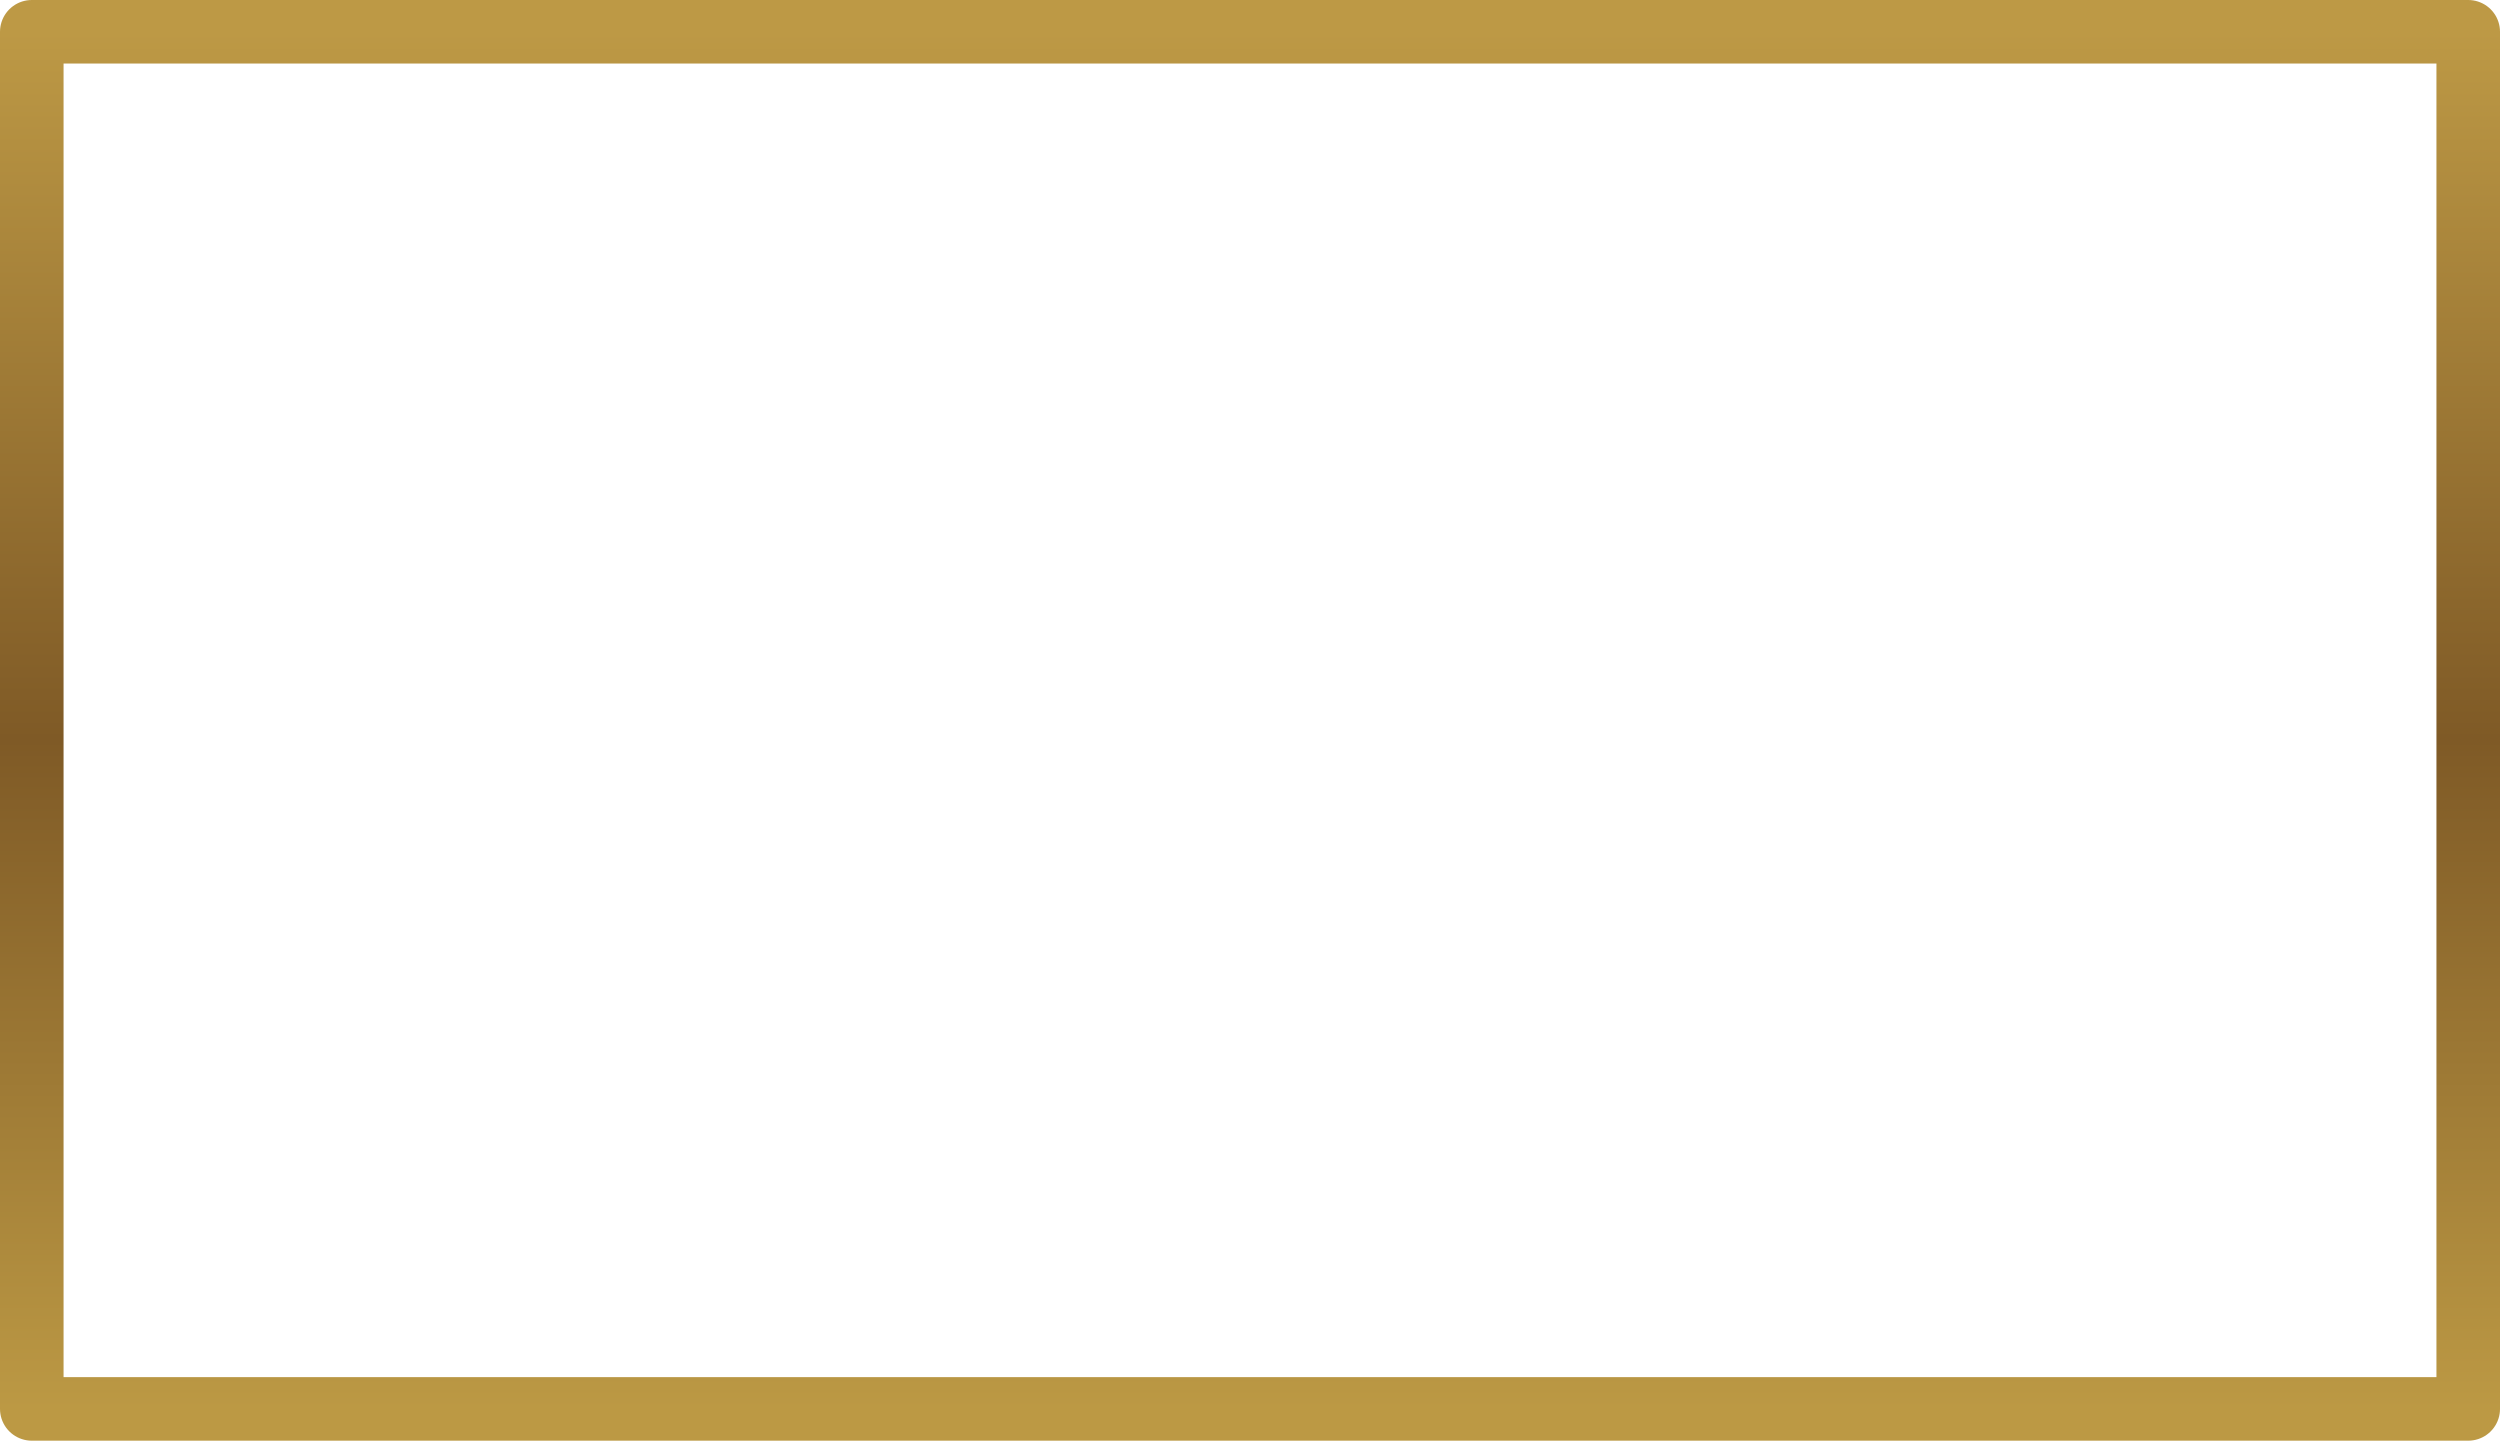 <?xml version="1.0" encoding="UTF-8"?> <svg xmlns="http://www.w3.org/2000/svg" width="236" height="136" viewBox="0 0 236 136" fill="none"> <rect x="3" y="3" width="230" height="130" stroke="url(#paint0_linear_1950_3213)" stroke-width="6" stroke-linejoin="round"></rect> <defs> <linearGradient id="paint0_linear_1950_3213" x1="118" y1="3" x2="118" y2="133" gradientUnits="userSpaceOnUse"> <stop stop-color="#BD9945"></stop> <stop offset="0.514" stop-color="#7F5A26"></stop> <stop offset="1" stop-color="#BC9944"></stop> </linearGradient> </defs> </svg> 